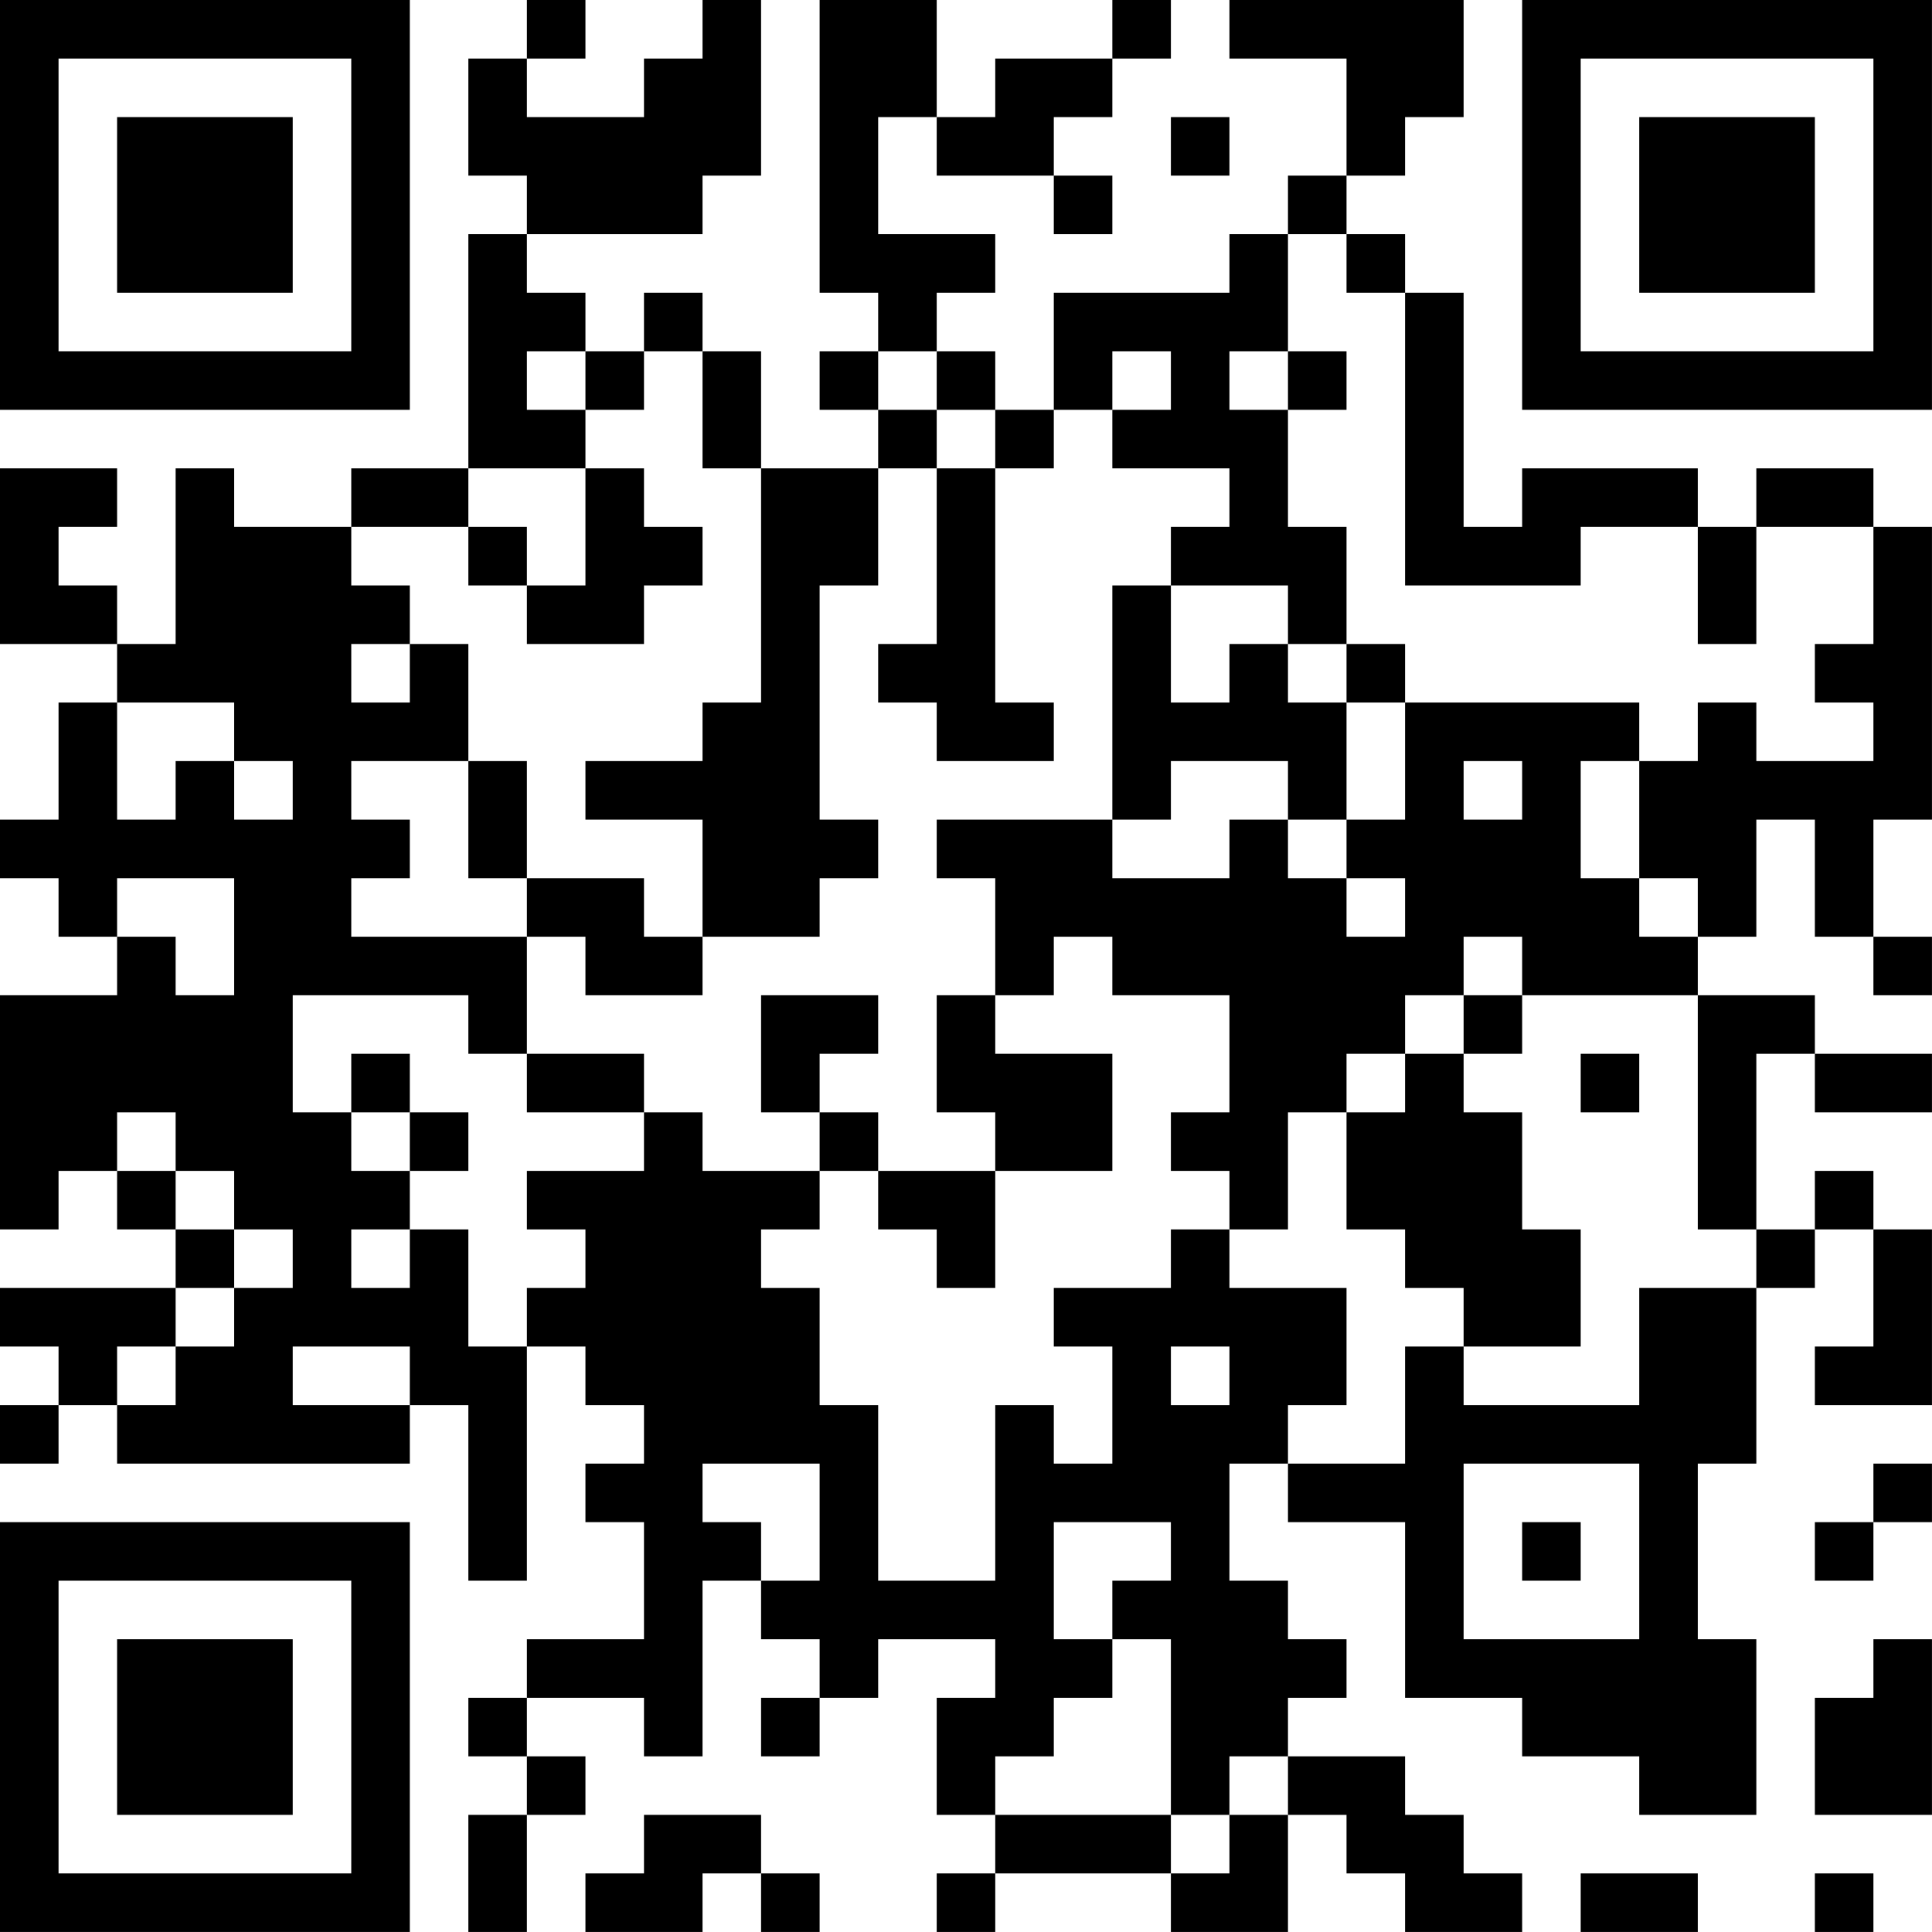 <?xml version="1.0" encoding="UTF-8"?>
<svg xmlns="http://www.w3.org/2000/svg" version="1.1" width="400" height="400" viewBox="0 0 400 400"><rect x="0" y="0" width="400" height="400" fill="#ffffff"/><g transform="scale(12.121)"><g transform="translate(0,0)"><path fill-rule="evenodd" d="M9 0L9 1L8 1L8 3L9 3L9 4L8 4L8 8L6 8L6 9L4 9L4 8L3 8L3 11L2 11L2 10L1 10L1 9L2 9L2 8L0 8L0 11L2 11L2 12L1 12L1 14L0 14L0 15L1 15L1 16L2 16L2 17L0 17L0 21L1 21L1 20L2 20L2 21L3 21L3 22L0 22L0 23L1 23L1 24L0 24L0 25L1 25L1 24L2 24L2 25L7 25L7 24L8 24L8 27L9 27L9 23L10 23L10 24L11 24L11 25L10 25L10 26L11 26L11 28L9 28L9 29L8 29L8 30L9 30L9 31L8 31L8 33L9 33L9 31L10 31L10 30L9 30L9 29L11 29L11 30L12 30L12 27L13 27L13 28L14 28L14 29L13 29L13 30L14 30L14 29L15 29L15 28L17 28L17 29L16 29L16 31L17 31L17 32L16 32L16 33L17 33L17 32L20 32L20 33L22 33L22 31L23 31L23 32L24 32L24 33L26 33L26 32L25 32L25 31L24 31L24 30L22 30L22 29L23 29L23 28L22 28L22 27L21 27L21 25L22 25L22 26L24 26L24 29L26 29L26 30L28 30L28 31L30 31L30 28L29 28L29 25L30 25L30 22L31 22L31 21L32 21L32 23L31 23L31 24L33 24L33 21L32 21L32 20L31 20L31 21L30 21L30 18L31 18L31 19L33 19L33 18L31 18L31 17L29 17L29 16L30 16L30 14L31 14L31 16L32 16L32 17L33 17L33 16L32 16L32 14L33 14L33 9L32 9L32 8L30 8L30 9L29 9L29 8L26 8L26 9L25 9L25 5L24 5L24 4L23 4L23 3L24 3L24 2L25 2L25 0L21 0L21 1L23 1L23 3L22 3L22 4L21 4L21 5L18 5L18 7L17 7L17 6L16 6L16 5L17 5L17 4L15 4L15 2L16 2L16 3L18 3L18 4L19 4L19 3L18 3L18 2L19 2L19 1L20 1L20 0L19 0L19 1L17 1L17 2L16 2L16 0L14 0L14 5L15 5L15 6L14 6L14 7L15 7L15 8L13 8L13 6L12 6L12 5L11 5L11 6L10 6L10 5L9 5L9 4L12 4L12 3L13 3L13 0L12 0L12 1L11 1L11 2L9 2L9 1L10 1L10 0ZM20 2L20 3L21 3L21 2ZM22 4L22 6L21 6L21 7L22 7L22 9L23 9L23 11L22 11L22 10L20 10L20 9L21 9L21 8L19 8L19 7L20 7L20 6L19 6L19 7L18 7L18 8L17 8L17 7L16 7L16 6L15 6L15 7L16 7L16 8L15 8L15 10L14 10L14 14L15 14L15 15L14 15L14 16L12 16L12 14L10 14L10 13L12 13L12 12L13 12L13 8L12 8L12 6L11 6L11 7L10 7L10 6L9 6L9 7L10 7L10 8L8 8L8 9L6 9L6 10L7 10L7 11L6 11L6 12L7 12L7 11L8 11L8 13L6 13L6 14L7 14L7 15L6 15L6 16L9 16L9 18L8 18L8 17L5 17L5 19L6 19L6 20L7 20L7 21L6 21L6 22L7 22L7 21L8 21L8 23L9 23L9 22L10 22L10 21L9 21L9 20L11 20L11 19L12 19L12 20L14 20L14 21L13 21L13 22L14 22L14 24L15 24L15 27L17 27L17 24L18 24L18 25L19 25L19 23L18 23L18 22L20 22L20 21L21 21L21 22L23 22L23 24L22 24L22 25L24 25L24 23L25 23L25 24L28 24L28 22L30 22L30 21L29 21L29 17L26 17L26 16L25 16L25 17L24 17L24 18L23 18L23 19L22 19L22 21L21 21L21 20L20 20L20 19L21 19L21 17L19 17L19 16L18 16L18 17L17 17L17 15L16 15L16 14L19 14L19 15L21 15L21 14L22 14L22 15L23 15L23 16L24 16L24 15L23 15L23 14L24 14L24 12L28 12L28 13L27 13L27 15L28 15L28 16L29 16L29 15L28 15L28 13L29 13L29 12L30 12L30 13L32 13L32 12L31 12L31 11L32 11L32 9L30 9L30 11L29 11L29 9L27 9L27 10L24 10L24 5L23 5L23 4ZM22 6L22 7L23 7L23 6ZM10 8L10 10L9 10L9 9L8 9L8 10L9 10L9 11L11 11L11 10L12 10L12 9L11 9L11 8ZM16 8L16 11L15 11L15 12L16 12L16 13L18 13L18 12L17 12L17 8ZM19 10L19 14L20 14L20 13L22 13L22 14L23 14L23 12L24 12L24 11L23 11L23 12L22 12L22 11L21 11L21 12L20 12L20 10ZM2 12L2 14L3 14L3 13L4 13L4 14L5 14L5 13L4 13L4 12ZM8 13L8 15L9 15L9 16L10 16L10 17L12 17L12 16L11 16L11 15L9 15L9 13ZM25 13L25 14L26 14L26 13ZM2 15L2 16L3 16L3 17L4 17L4 15ZM13 17L13 19L14 19L14 20L15 20L15 21L16 21L16 22L17 22L17 20L19 20L19 18L17 18L17 17L16 17L16 19L17 19L17 20L15 20L15 19L14 19L14 18L15 18L15 17ZM25 17L25 18L24 18L24 19L23 19L23 21L24 21L24 22L25 22L25 23L27 23L27 21L26 21L26 19L25 19L25 18L26 18L26 17ZM6 18L6 19L7 19L7 20L8 20L8 19L7 19L7 18ZM9 18L9 19L11 19L11 18ZM27 18L27 19L28 19L28 18ZM2 19L2 20L3 20L3 21L4 21L4 22L3 22L3 23L2 23L2 24L3 24L3 23L4 23L4 22L5 22L5 21L4 21L4 20L3 20L3 19ZM5 23L5 24L7 24L7 23ZM20 23L20 24L21 24L21 23ZM12 25L12 26L13 26L13 27L14 27L14 25ZM25 25L25 28L28 28L28 25ZM32 25L32 26L31 26L31 27L32 27L32 26L33 26L33 25ZM18 26L18 28L19 28L19 29L18 29L18 30L17 30L17 31L20 31L20 32L21 32L21 31L22 31L22 30L21 30L21 31L20 31L20 28L19 28L19 27L20 27L20 26ZM26 26L26 27L27 27L27 26ZM32 28L32 29L31 29L31 31L33 31L33 28ZM11 31L11 32L10 32L10 33L12 33L12 32L13 32L13 33L14 33L14 32L13 32L13 31ZM27 32L27 33L29 33L29 32ZM31 32L31 33L32 33L32 32ZM0 0L0 7L7 7L7 0ZM1 1L1 6L6 6L6 1ZM2 2L2 5L5 5L5 2ZM26 0L26 7L33 7L33 0ZM27 1L27 6L32 6L32 1ZM28 2L28 5L31 5L31 2ZM0 26L0 33L7 33L7 26ZM1 27L1 32L6 32L6 27ZM2 28L2 31L5 31L5 28Z" fill="#000000"/></g></g></svg>
